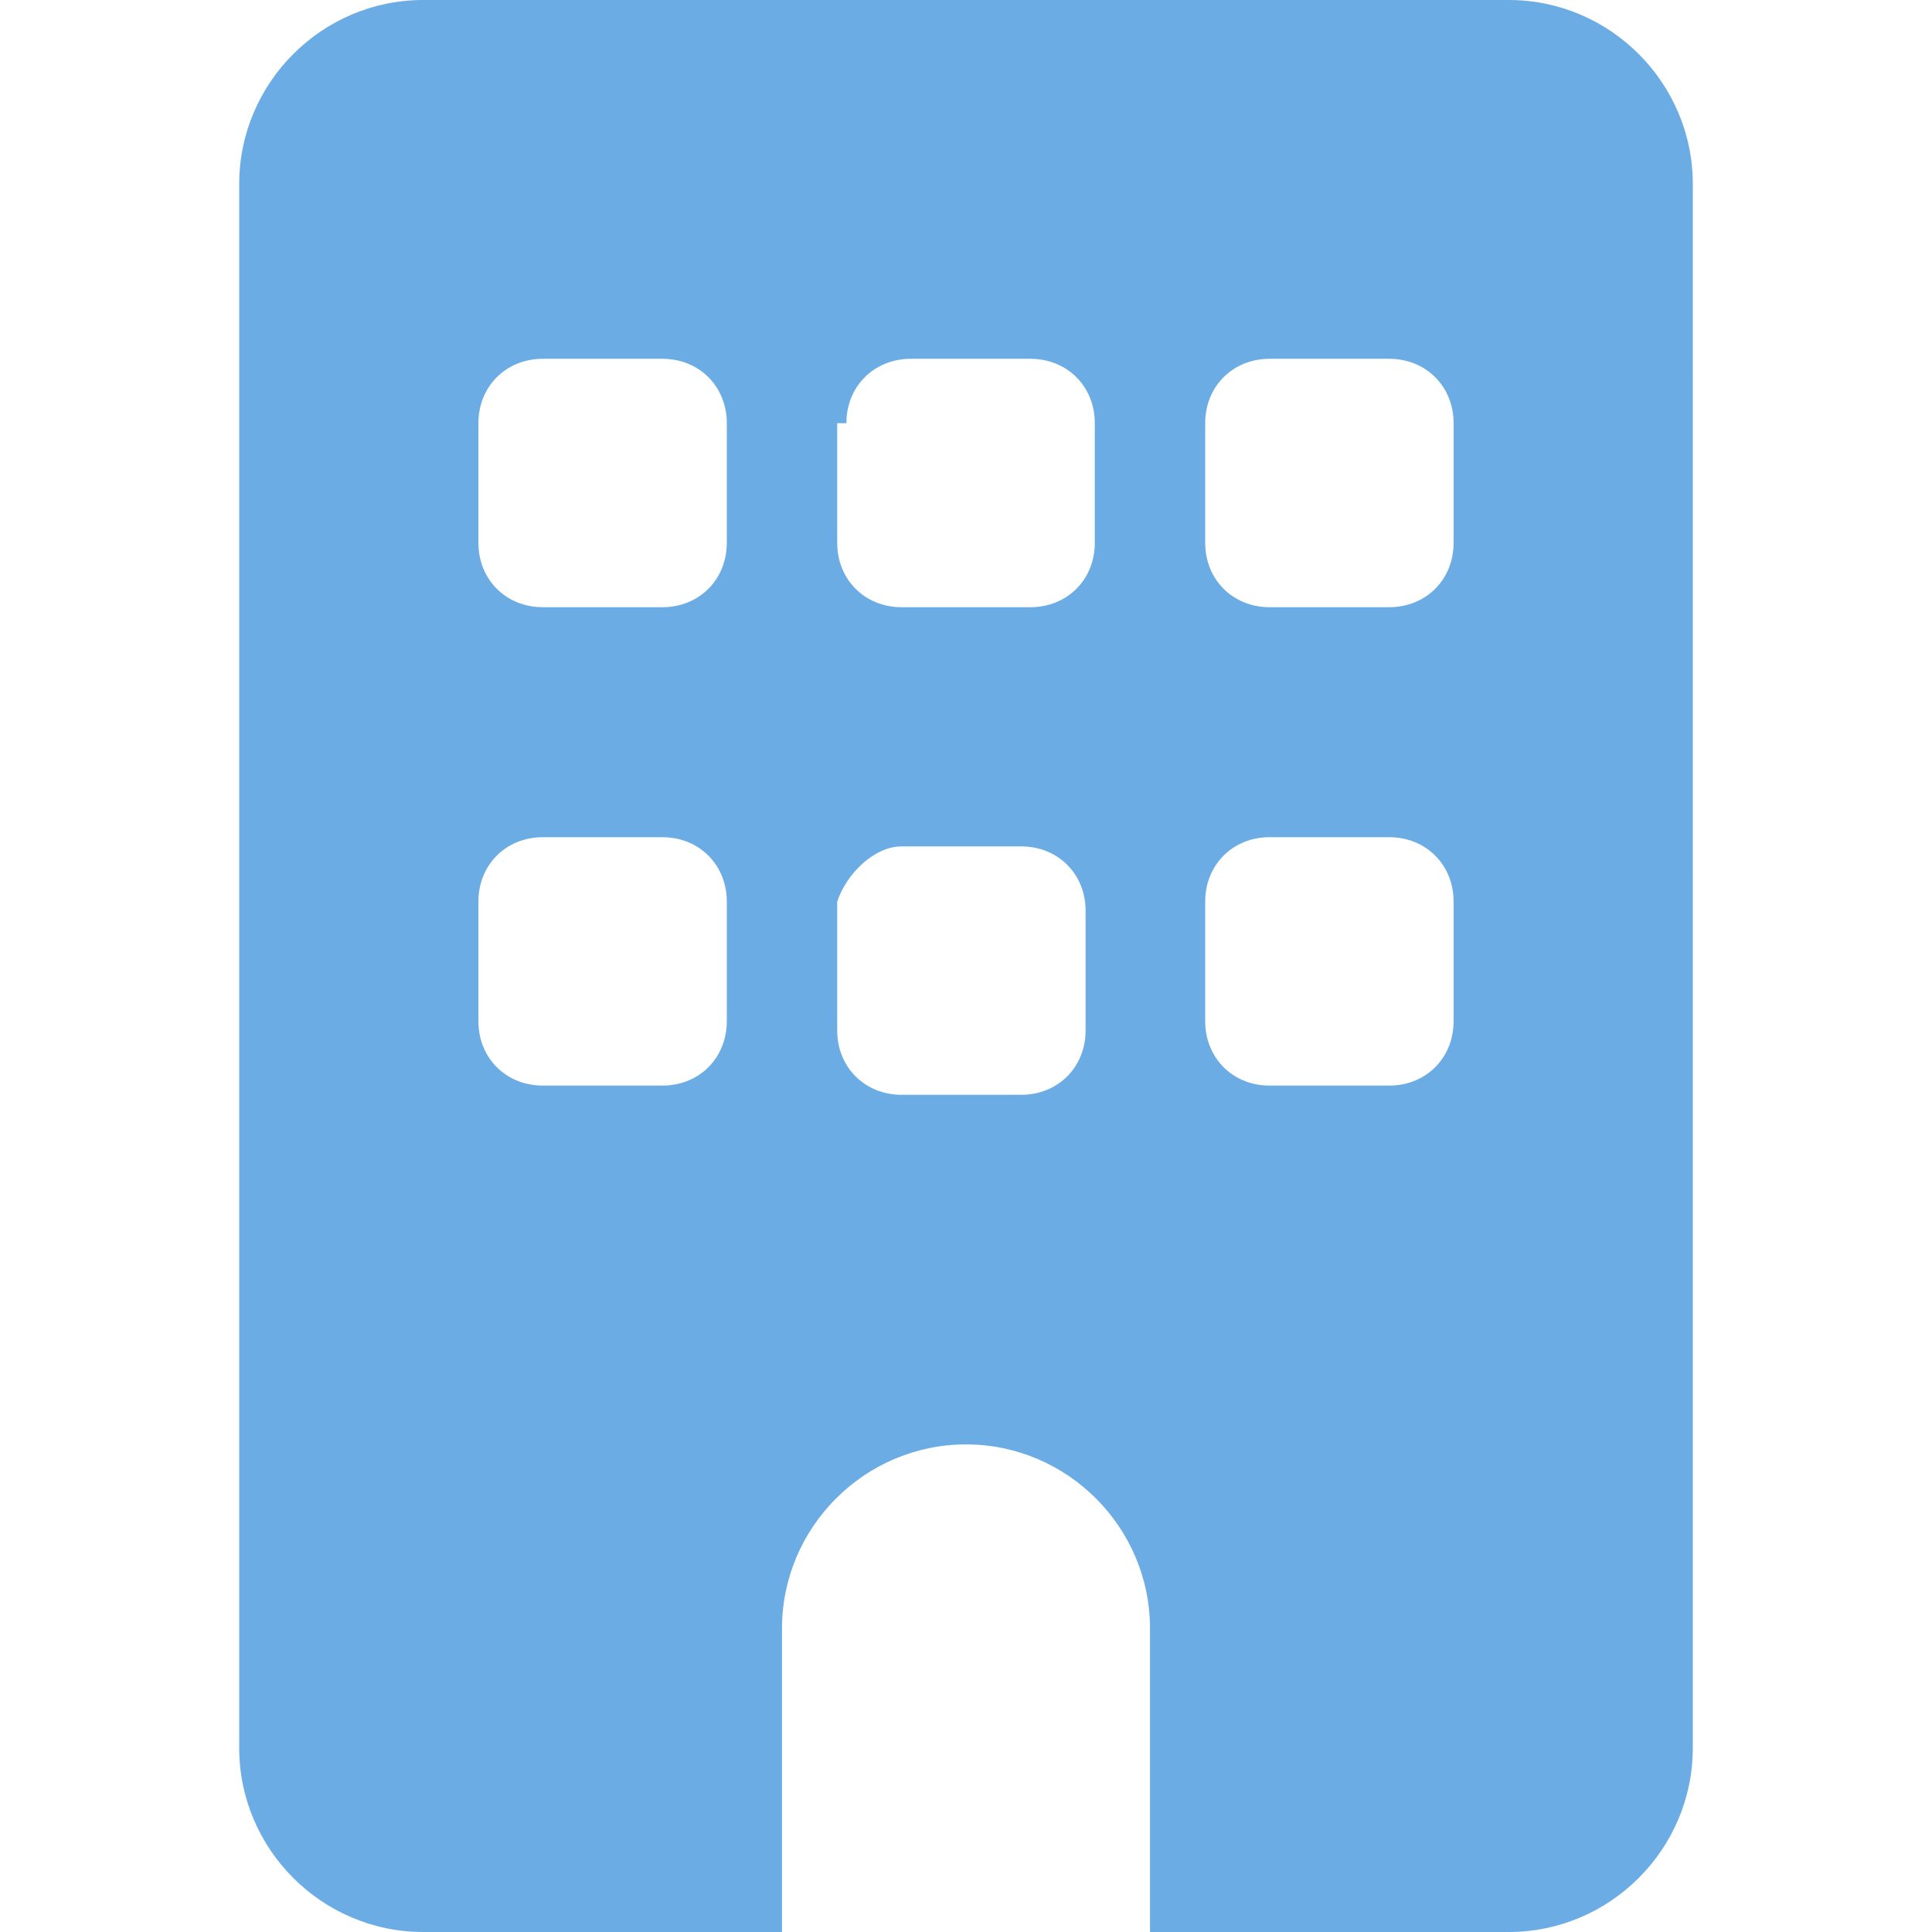 <?xml version="1.0" encoding="UTF-8"?>
<!-- Generator: Adobe Illustrator 27.2.0, SVG Export Plug-In . SVG Version: 6.00 Build 0)  -->
<svg xmlns="http://www.w3.org/2000/svg" xmlns:xlink="http://www.w3.org/1999/xlink" version="1.1" id="Layer_1" x="0px" y="0px" viewBox="0 0 21 21" style="enable-background:new 0 0 21 21;" xml:space="preserve">
<style type="text/css">
	.st0{clip-path:url(#SVGID_00000002360776493568594810000011467910864174428061_);}
	.st1{fill:#6CACE4;}
</style>
<g>
	<defs>
		<rect id="SVGID_1_" x="2.6" width="15.8" height="21"></rect>
	</defs>
	<clipPath id="SVGID_00000158014586430865092310000015049569615986601873_">
		<use xlink:href="#SVGID_1_" style="overflow:visible;"></use>
	</clipPath>
	<g style="clip-path:url(#SVGID_00000158014586430865092310000015049569615986601873_);">
		<path class="st1" d="M4.6,0c-1.1,0-2,0.9-2,2V19c0,1.1,0.9,2,2,2h3.9v-3.3c0-1.1,0.9-2,2-2s2,0.9,2,2V21h3.9c1.1,0,2-0.9,2-2V2    c0-1.1-0.9-2-2-2H4.6z M5.2,9.8c0-0.4,0.3-0.7,0.7-0.7h1.3c0.4,0,0.7,0.3,0.7,0.7v1.3c0,0.4-0.3,0.7-0.7,0.7H5.9    c-0.4,0-0.7-0.3-0.7-0.7V9.8z M9.8,9.2h1.3c0.4,0,0.7,0.3,0.7,0.7v1.3c0,0.4-0.3,0.7-0.7,0.7H9.8c-0.4,0-0.7-0.3-0.7-0.7V9.8    C9.2,9.5,9.5,9.2,9.8,9.2z M13.1,9.8c0-0.4,0.3-0.7,0.7-0.7h1.3c0.4,0,0.7,0.3,0.7,0.7v1.3c0,0.4-0.3,0.7-0.7,0.7h-1.3    c-0.4,0-0.7-0.3-0.7-0.7V9.8z M5.9,3.9h1.3c0.4,0,0.7,0.3,0.7,0.7v1.3c0,0.4-0.3,0.7-0.7,0.7H5.9c-0.4,0-0.7-0.3-0.7-0.7V4.6    C5.2,4.2,5.5,3.9,5.9,3.9z M9.2,4.6c0-0.4,0.3-0.7,0.7-0.7h1.3c0.4,0,0.7,0.3,0.7,0.7v1.3c0,0.4-0.3,0.7-0.7,0.7H9.8    c-0.4,0-0.7-0.3-0.7-0.7V4.6z M13.8,3.9h1.3c0.4,0,0.7,0.3,0.7,0.7v1.3c0,0.4-0.3,0.7-0.7,0.7h-1.3c-0.4,0-0.7-0.3-0.7-0.7V4.6    C13.1,4.2,13.4,3.9,13.8,3.9z"></path>
	</g>
</g>
</svg>
